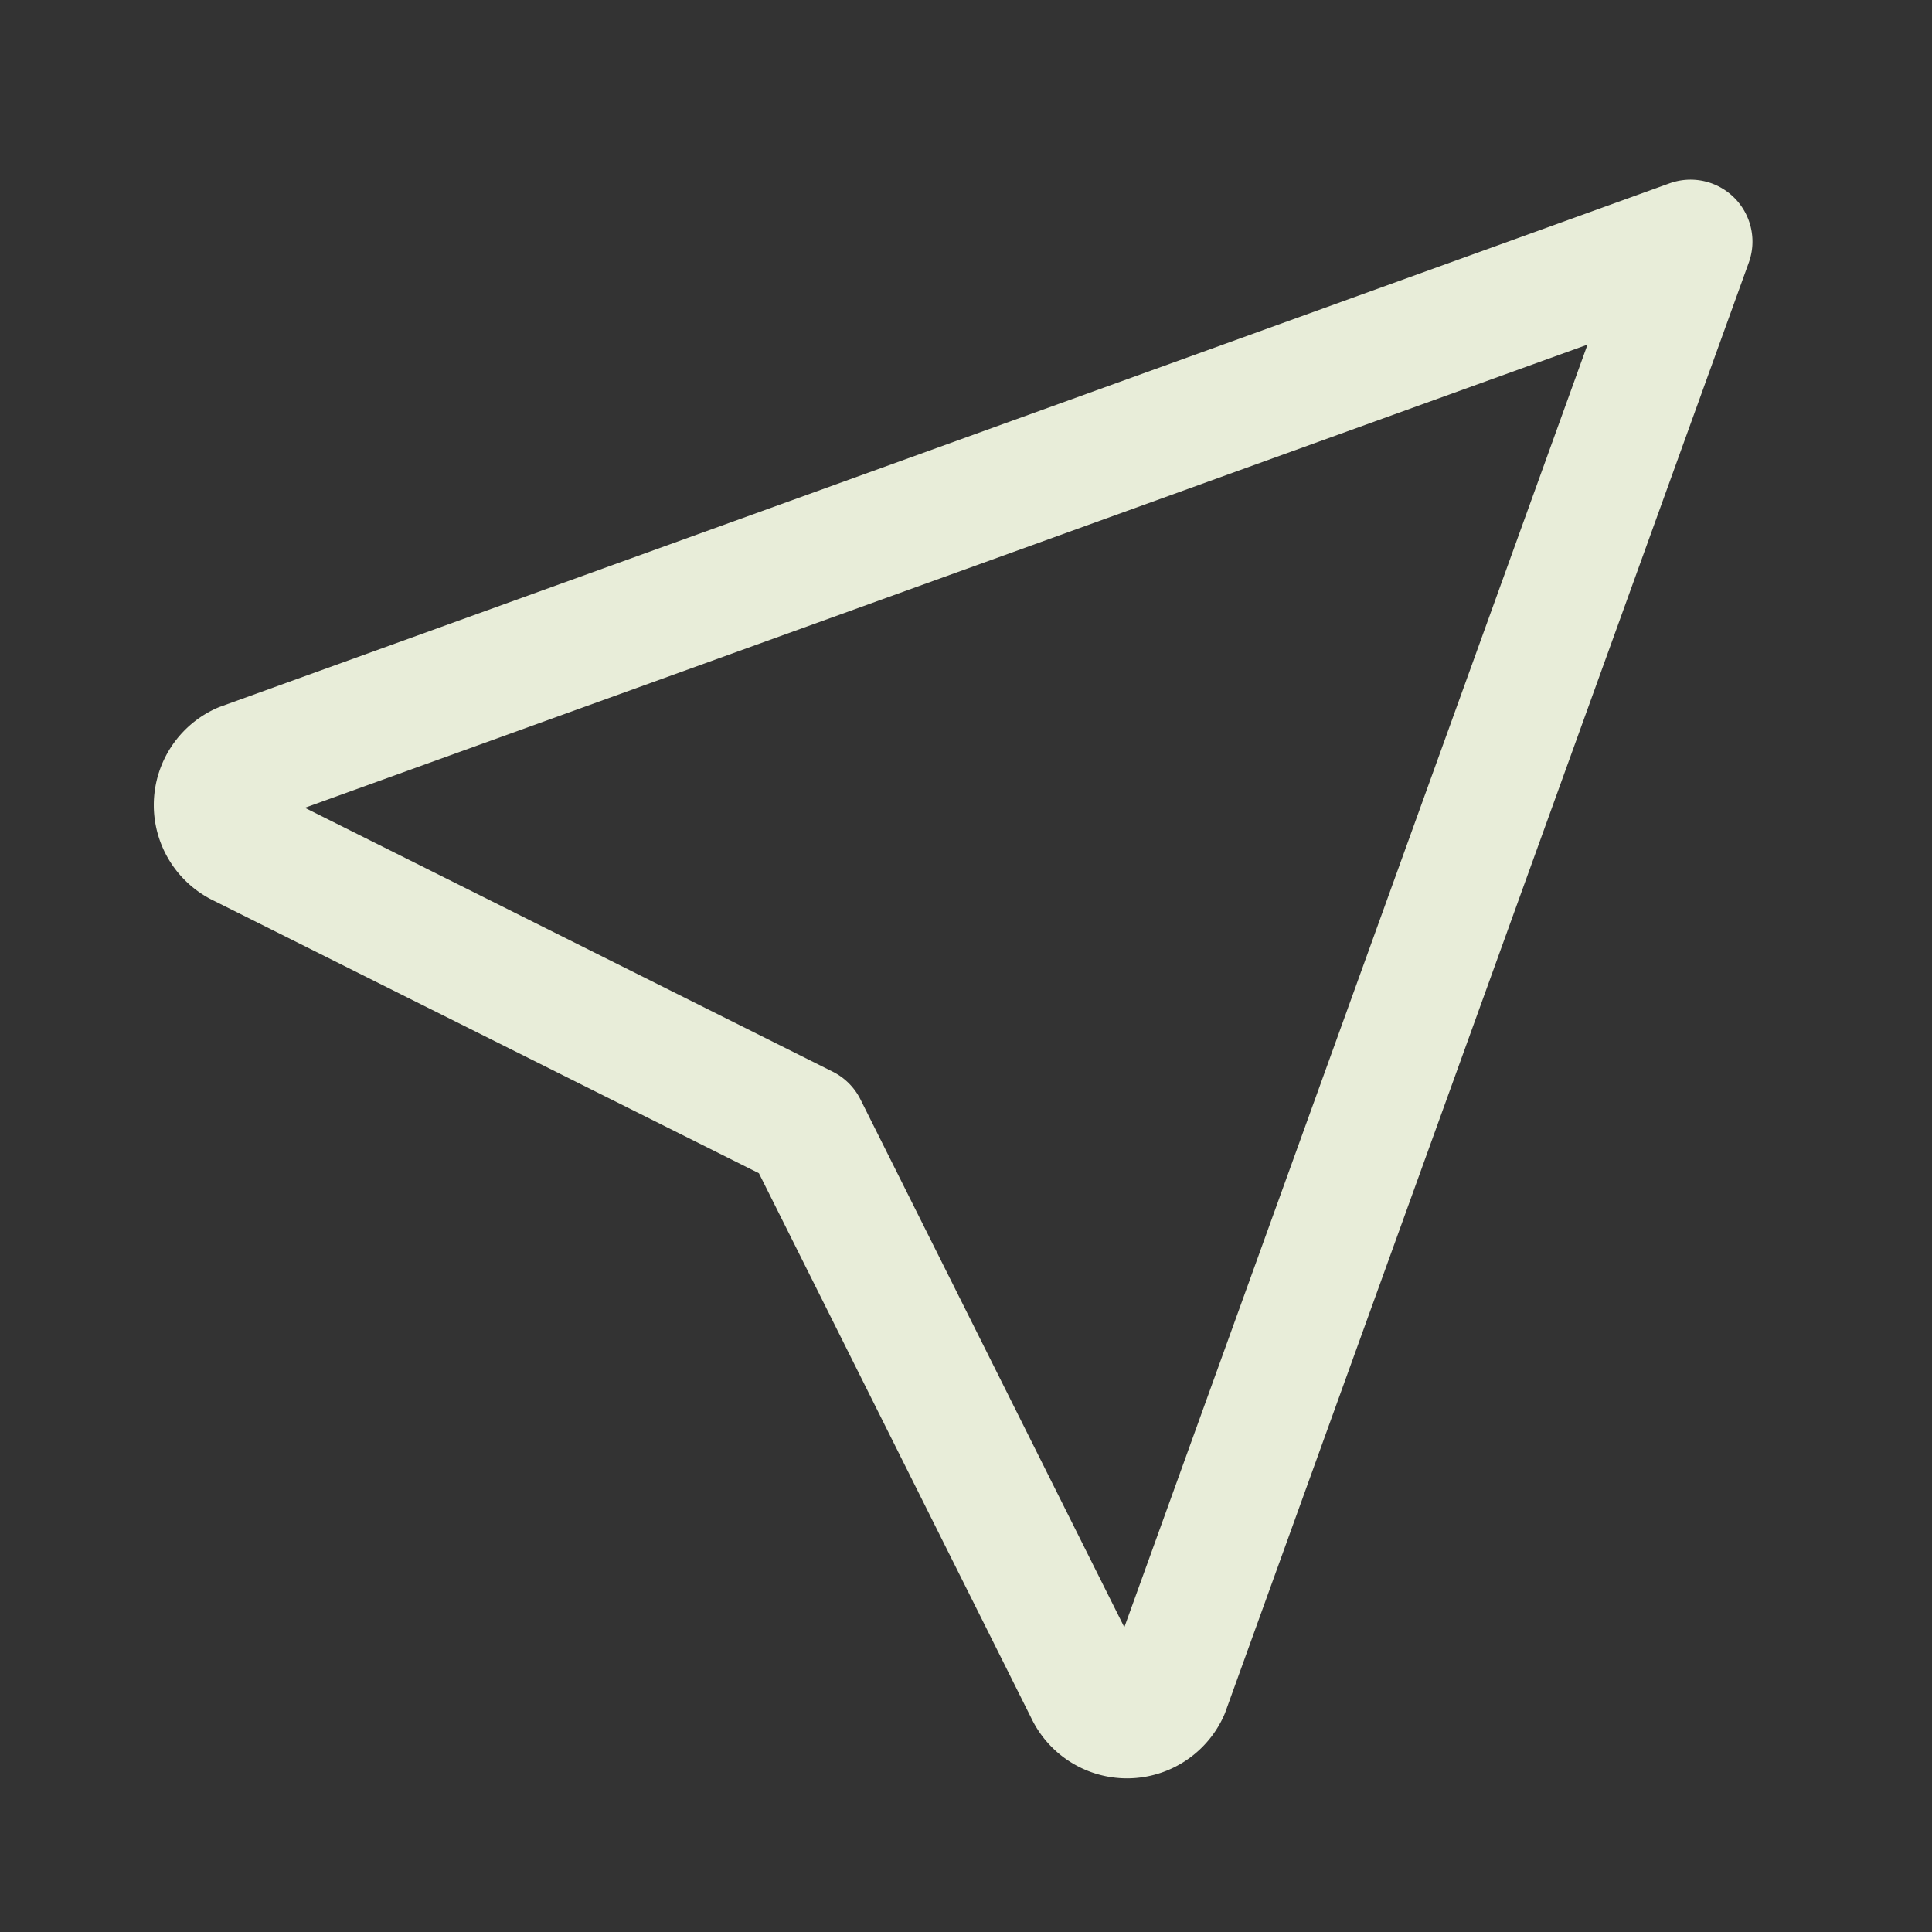 <svg xmlns="http://www.w3.org/2000/svg" width="44.2" height="44.201" viewBox="0 0 44.2 44.201">
  <rect x="0" y="0" width="44.2" height="44.201" fill="#333333" stroke="none"/>
  <g id="icon-location" transform="translate(0 0.001)">
    <rect id="Area" width="39.584" height="39.584" transform="translate(0 0.418)" fill="#fff" opacity="0"/>
    <g id="Icon" transform="translate(0 -0.359)">
      <rect id="Area-2" data-name="Area" width="44.2" height="44.2" transform="translate(0 0.359)" fill="#fff" opacity="0"/>
      <g id="Icon-2" data-name="Icon" transform="translate(0 0.36)">
        <path id="_8c9f476f-5e33-4f30-bff7-54a86c91b5c4" data-name="8c9f476f-5e33-4f30-bff7-54a86c91b5c4" d="M0,0H44.2V44.2H0Z" fill="none"/>
        <path id="b340e309-e151-4e9f-b06f-1bfc709f7e9f" d="M37.537,4.25,25.566,37.4a1.013,1.013,0,0,1-1.842,0L17.279,24.508,4.387,18.063a1.013,1.013,0,0,1,0-1.842L37.537,4.25" transform="translate(1.139 1.275)" fill="none" stroke="#e8edd9" stroke-linecap="round" stroke-linejoin="round" stroke-width="2.833"/>
      </g>
    </g>
  </g>
</svg>
